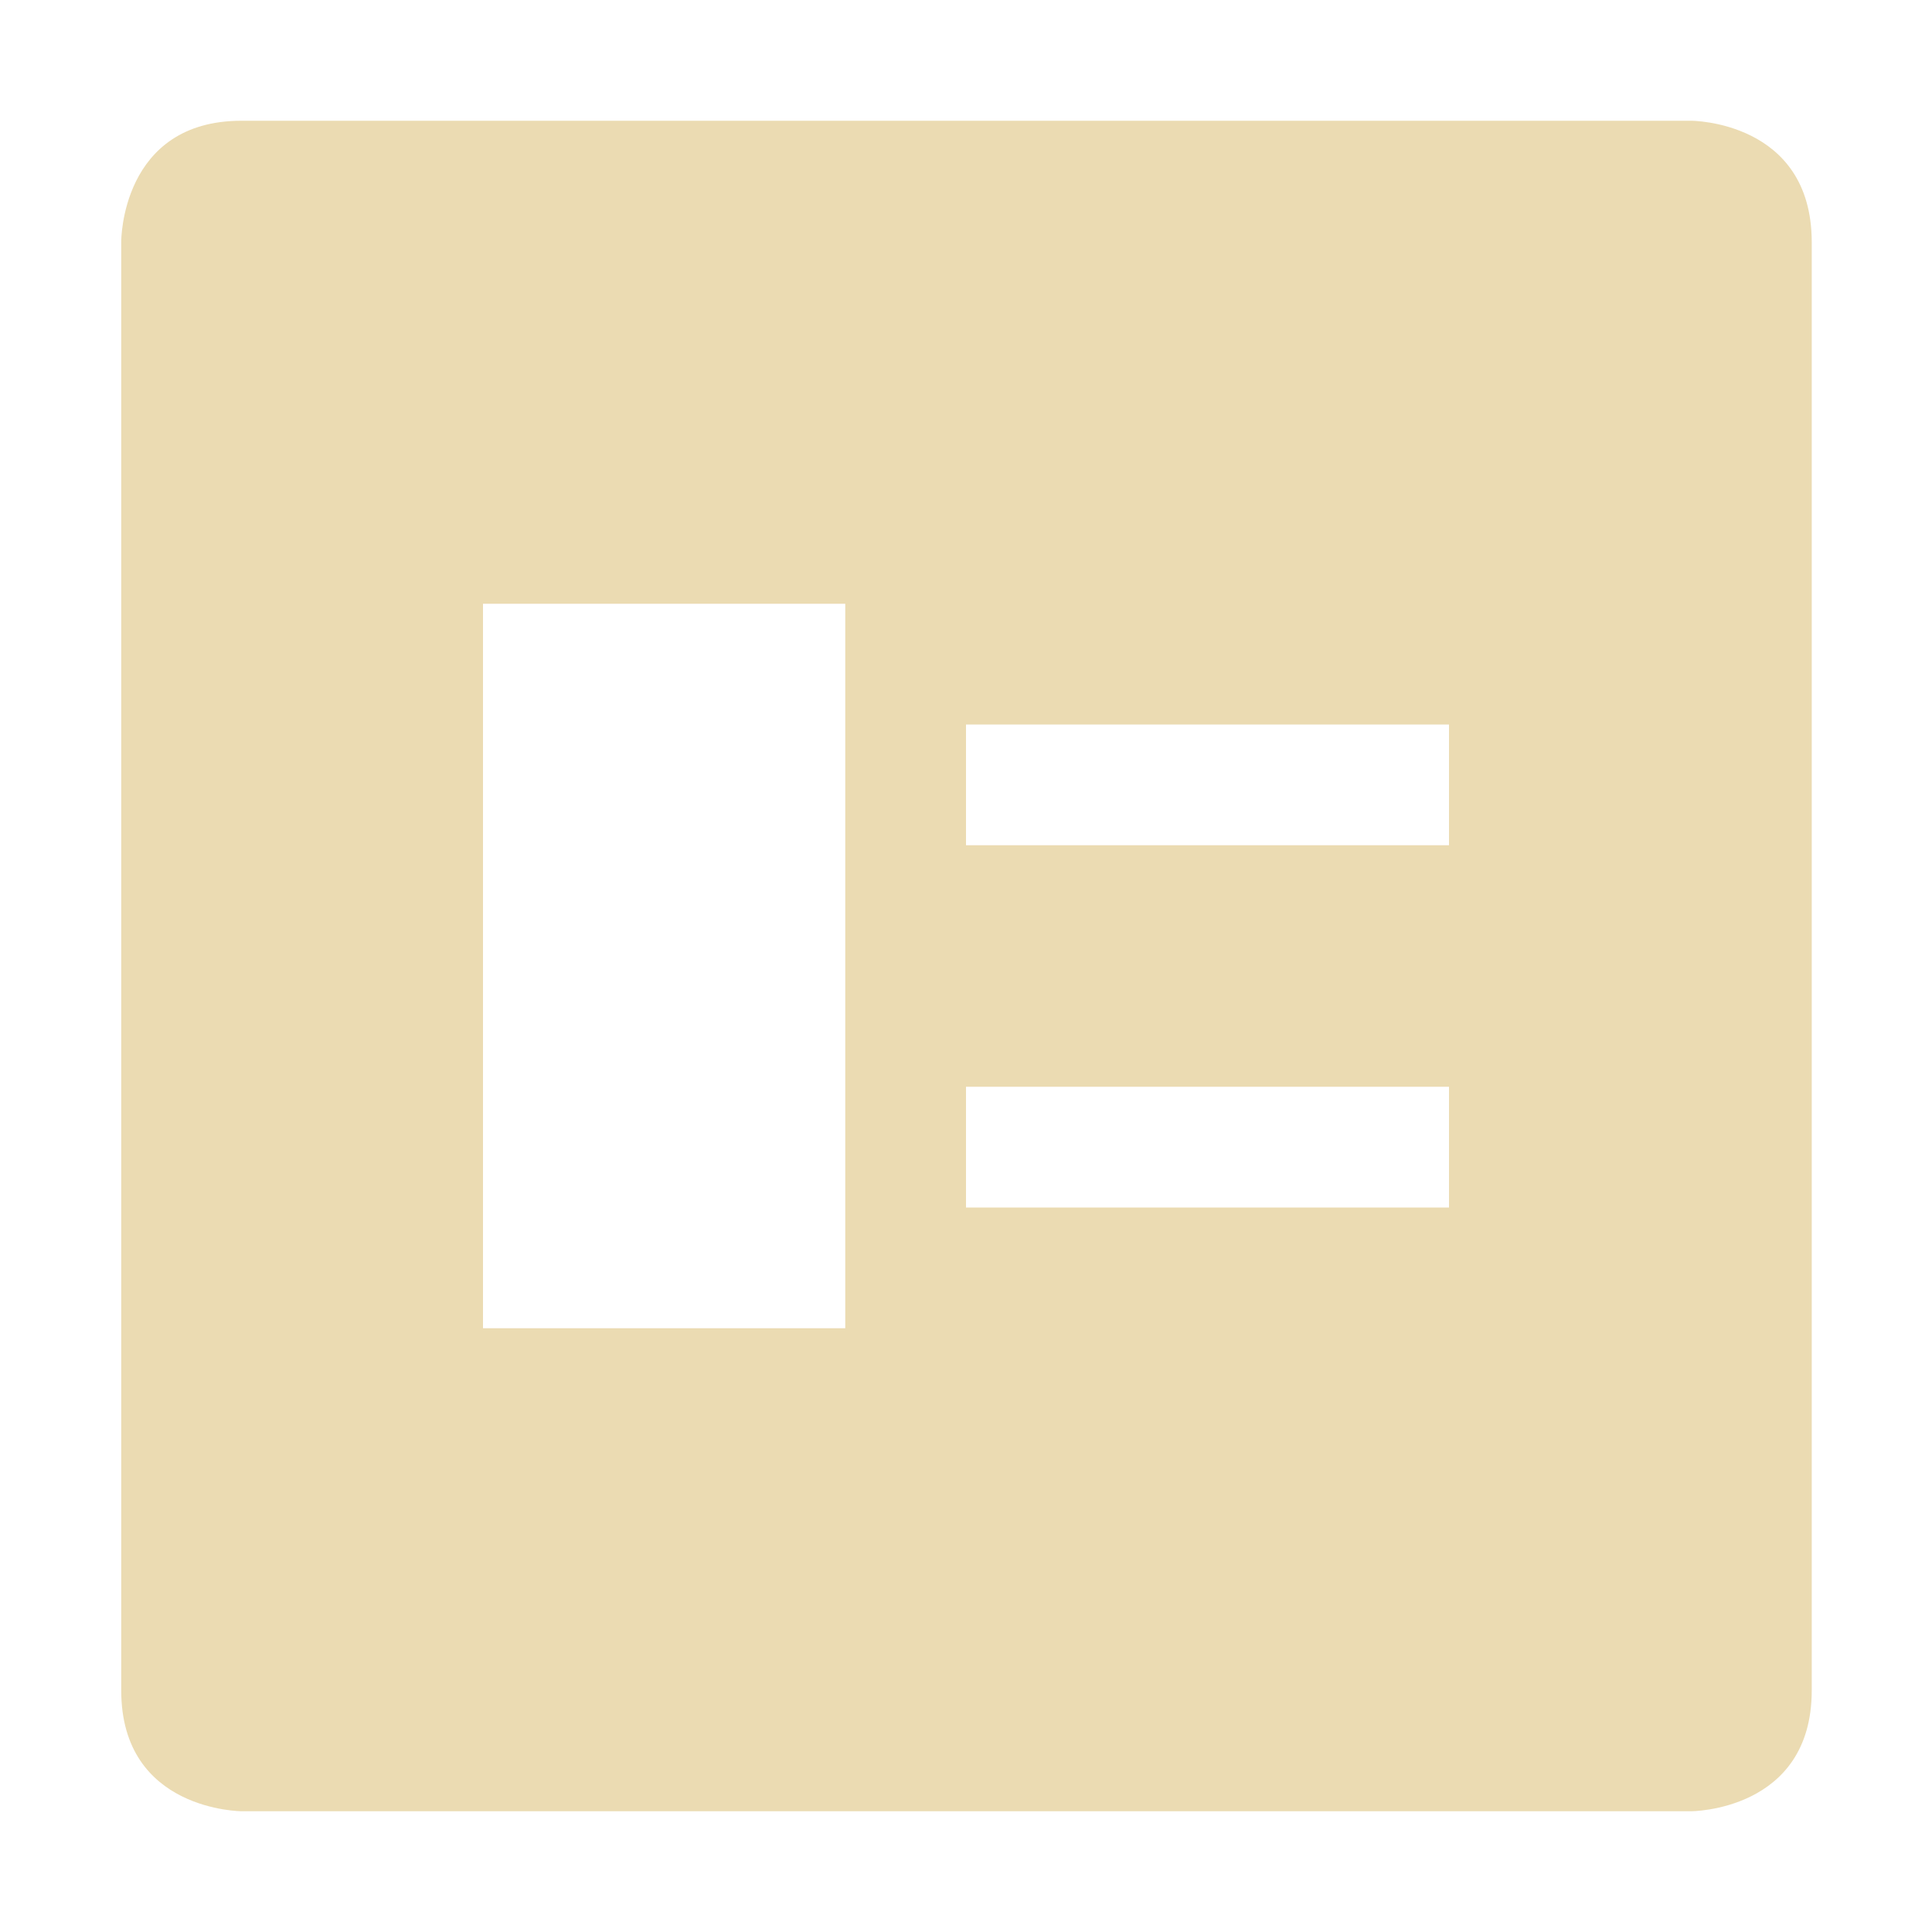 <svg width="16" height="16" version="1.1" viewBox="0 0 16 16" xmlns="http://www.w3.org/2000/svg">
  <defs>
    <style type="text/css">.ColorScheme-Text { color:#ebdbb2; } .ColorScheme-Highlight { color:#458588; }</style>
  </defs>
  <path class="ColorScheme-Text" d="m2 1c-1 0-0.996 1-0.996 1v12c0 1 1 1 1 1h12s1 0 1-1v-12c-0.004-1-0.998-1-0.998-1zm2 4h3v6h-3zm4 1h4v1h-4zm0 3h4v1h-4z" fill="currentColor"/>
</svg>
